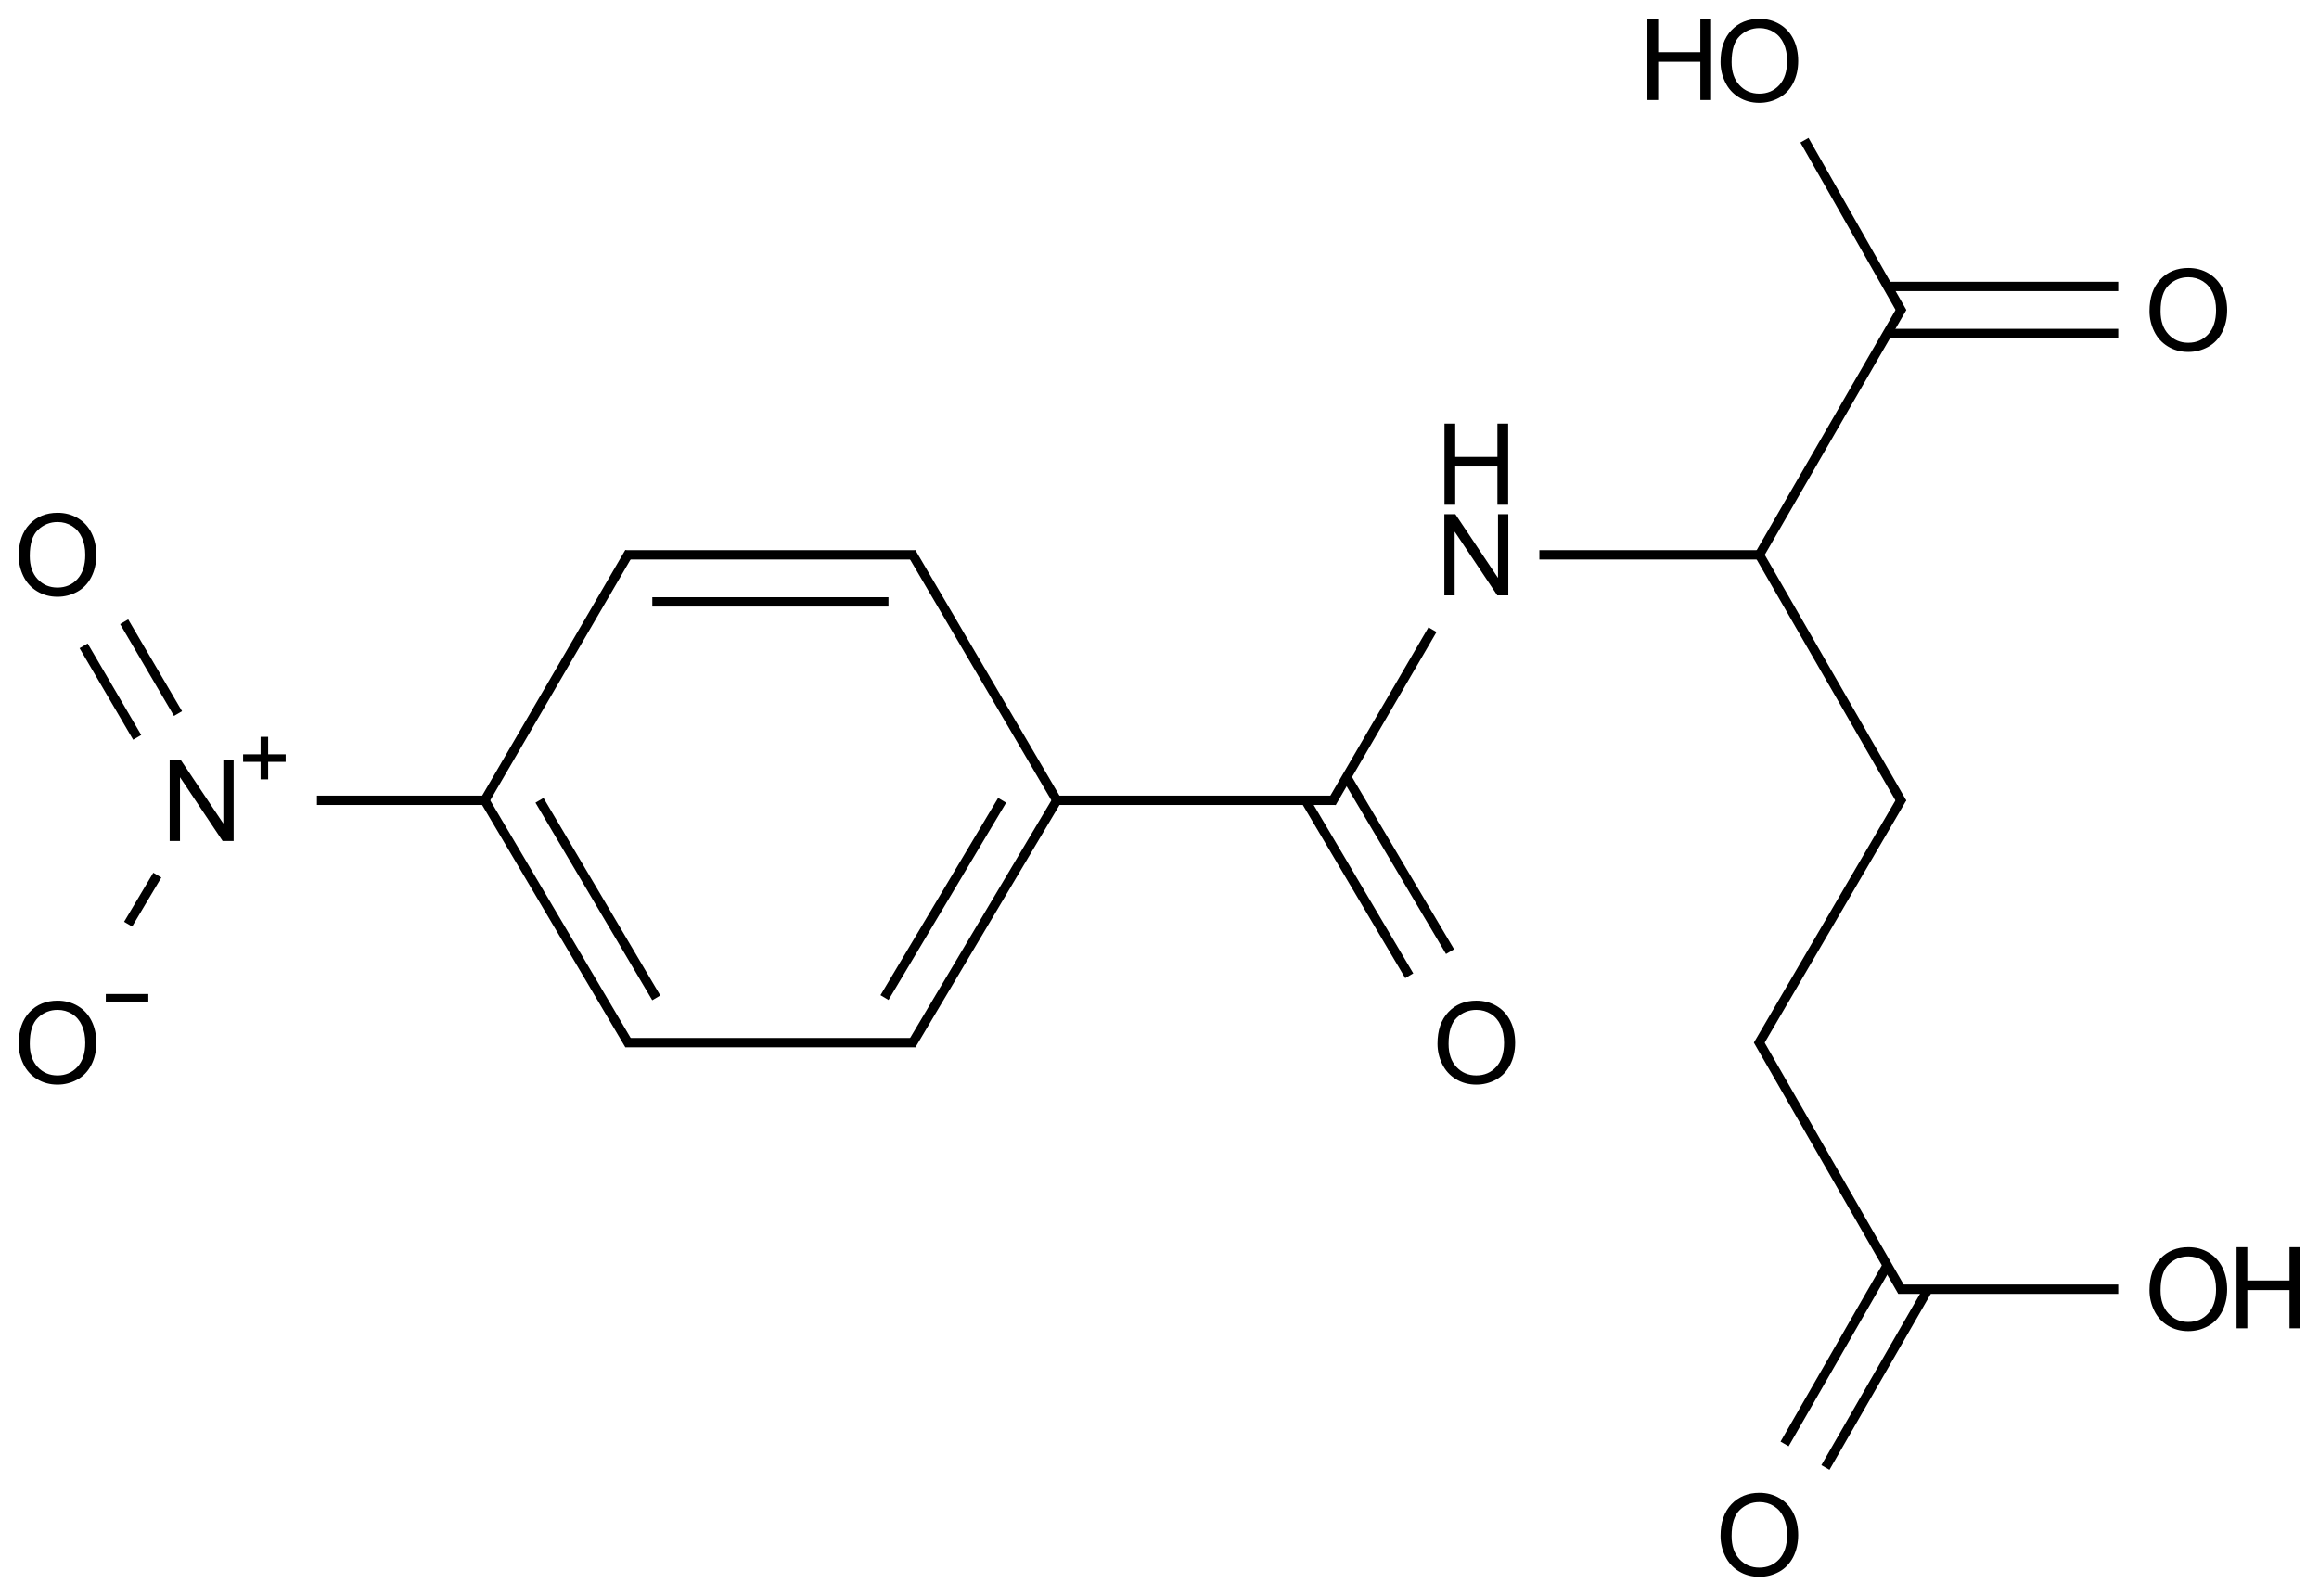 <?xml version="1.0" encoding="UTF-8"?>
<svg xmlns="http://www.w3.org/2000/svg" xmlns:xlink="http://www.w3.org/1999/xlink" width="818" height="563" viewBox="0 0 818 563">
<defs>
<g>
<g id="glyph-0-0">
<path d="M 5 0 L 5 -25 L 25 -25 L 25 0 Z M 5.625 -0.625 L 24.375 -0.625 L 24.375 -24.375 L 5.625 -24.375 Z M 5.625 -0.625 "/>
</g>
<g id="glyph-0-1">
<path d="M 3.047 0 L 3.047 -28.633 L 6.934 -28.633 L 21.973 -6.152 L 21.973 -28.633 L 25.605 -28.633 L 25.605 0 L 21.719 0 L 6.68 -22.5 L 6.68 0 Z M 3.047 0 "/>
</g>
<g id="glyph-0-2">
<path d="M 3.203 0 L 3.203 -28.633 L 6.992 -28.633 L 6.992 -16.875 L 21.875 -16.875 L 21.875 -28.633 L 25.664 -28.633 L 25.664 0 L 21.875 0 L 21.875 -13.496 L 6.992 -13.496 L 6.992 0 Z M 3.203 0 "/>
</g>
<g id="glyph-0-3">
<path d="M 1.934 -13.945 C 1.934 -18.695 3.207 -22.414 5.762 -25.105 C 8.309 -27.793 11.605 -29.137 15.645 -29.141 C 18.285 -29.137 20.668 -28.508 22.793 -27.246 C 24.914 -25.98 26.531 -24.219 27.645 -21.961 C 28.758 -19.703 29.312 -17.141 29.316 -14.277 C 29.312 -11.371 28.727 -8.773 27.559 -6.484 C 26.383 -4.191 24.723 -2.457 22.578 -1.277 C 20.426 -0.102 18.109 0.484 15.625 0.488 C 12.926 0.484 10.516 -0.164 8.398 -1.465 C 6.273 -2.766 4.668 -4.543 3.574 -6.797 C 2.48 -9.047 1.934 -11.43 1.934 -13.945 Z M 5.84 -13.887 C 5.836 -10.434 6.762 -7.715 8.621 -5.73 C 10.473 -3.746 12.801 -2.754 15.605 -2.754 C 18.453 -2.754 20.801 -3.754 22.645 -5.762 C 24.484 -7.762 25.406 -10.609 25.41 -14.297 C 25.406 -16.625 25.012 -18.656 24.227 -20.398 C 23.438 -22.133 22.285 -23.48 20.77 -24.441 C 19.25 -25.395 17.547 -25.875 15.664 -25.879 C 12.977 -25.875 10.668 -24.953 8.738 -23.113 C 6.801 -21.27 5.836 -18.195 5.84 -13.887 Z M 5.84 -13.887 "/>
</g>
</g>
</defs>
<path fill="none" stroke-width="0.033" stroke-linecap="butt" stroke-linejoin="miter" stroke="rgb(0%, 0%, 0%)" stroke-opacity="1" stroke-miterlimit="10" d="M 3.516 2.609 L 4.509 2.609 " transform="matrix(100, 0, 0, 100, 20.295, 21.467)"/>
<path fill="none" stroke-width="0.033" stroke-linecap="butt" stroke-linejoin="miter" stroke="rgb(0%, 0%, 0%)" stroke-opacity="1" stroke-miterlimit="10" d="M 3.53 2.618 L 3.012 1.735 " transform="matrix(100, 0, 0, 100, 20.295, 21.467)"/>
<path fill="none" stroke-width="0.033" stroke-linecap="butt" stroke-linejoin="miter" stroke="rgb(0%, 0%, 0%)" stroke-opacity="1" stroke-miterlimit="10" d="M 3.525 2.609 L 3.012 3.472 " transform="matrix(100, 0, 0, 100, 20.295, 21.467)"/>
<path fill="none" stroke-width="0.033" stroke-linecap="butt" stroke-linejoin="miter" stroke="rgb(0%, 0%, 0%)" stroke-opacity="1" stroke-miterlimit="10" d="M 3.332 2.609 L 2.917 3.305 " transform="matrix(100, 0, 0, 100, 20.295, 21.467)"/>
<path fill="none" stroke-width="0.033" stroke-linecap="butt" stroke-linejoin="miter" stroke="rgb(0%, 0%, 0%)" stroke-opacity="1" stroke-miterlimit="10" d="M 4.494 2.618 L 4.85 2.007 " transform="matrix(100, 0, 0, 100, 20.295, 21.467)"/>
<path fill="none" stroke-width="0.033" stroke-linecap="butt" stroke-linejoin="miter" stroke="rgb(0%, 0%, 0%)" stroke-opacity="1" stroke-miterlimit="10" d="M 4.402 2.609 L 4.768 3.228 " transform="matrix(100, 0, 0, 100, 20.295, 21.467)"/>
<path fill="none" stroke-width="0.033" stroke-linecap="butt" stroke-linejoin="miter" stroke="rgb(0%, 0%, 0%)" stroke-opacity="1" stroke-miterlimit="10" d="M 4.547 2.527 L 4.912 3.143 " transform="matrix(100, 0, 0, 100, 20.295, 21.467)"/>
<path fill="none" stroke-width="0.033" stroke-linecap="butt" stroke-linejoin="miter" stroke="rgb(0%, 0%, 0%)" stroke-opacity="1" stroke-miterlimit="10" d="M 3.026 1.743 L 2.003 1.743 " transform="matrix(100, 0, 0, 100, 20.295, 21.467)"/>
<path fill="none" stroke-width="0.033" stroke-linecap="butt" stroke-linejoin="miter" stroke="rgb(0%, 0%, 0%)" stroke-opacity="1" stroke-miterlimit="10" d="M 2.931 1.909 L 2.098 1.909 " transform="matrix(100, 0, 0, 100, 20.295, 21.467)"/>
<path fill="none" stroke-width="0.033" stroke-linecap="butt" stroke-linejoin="miter" stroke="rgb(0%, 0%, 0%)" stroke-opacity="1" stroke-miterlimit="10" d="M 3.026 3.464 L 2.003 3.464 " transform="matrix(100, 0, 0, 100, 20.295, 21.467)"/>
<path fill="none" stroke-width="0.033" stroke-linecap="butt" stroke-linejoin="miter" stroke="rgb(0%, 0%, 0%)" stroke-opacity="1" stroke-miterlimit="10" d="M 5.227 1.743 L 6.003 1.743 " transform="matrix(100, 0, 0, 100, 20.295, 21.467)"/>
<path fill="none" stroke-width="0.033" stroke-linecap="butt" stroke-linejoin="miter" stroke="rgb(0%, 0%, 0%)" stroke-opacity="1" stroke-miterlimit="10" d="M 2.017 1.734 L 1.502 2.618 " transform="matrix(100, 0, 0, 100, 20.295, 21.467)"/>
<path fill="none" stroke-width="0.033" stroke-linecap="butt" stroke-linejoin="miter" stroke="rgb(0%, 0%, 0%)" stroke-opacity="1" stroke-miterlimit="10" d="M 6.003 1.743 L 6.507 2.618 " transform="matrix(100, 0, 0, 100, 20.295, 21.467)"/>
<path fill="none" stroke-width="0.033" stroke-linecap="butt" stroke-linejoin="miter" stroke="rgb(0%, 0%, 0%)" stroke-opacity="1" stroke-miterlimit="10" d="M 6.003 1.743 L 6.507 0.871 " transform="matrix(100, 0, 0, 100, 20.295, 21.467)"/>
<path fill="none" stroke-width="0.033" stroke-linecap="butt" stroke-linejoin="miter" stroke="rgb(0%, 0%, 0%)" stroke-opacity="1" stroke-miterlimit="10" d="M 1.517 2.609 L 0.915 2.609 " transform="matrix(100, 0, 0, 100, 20.295, 21.467)"/>
<path fill="none" stroke-width="0.033" stroke-linecap="butt" stroke-linejoin="miter" stroke="rgb(0%, 0%, 0%)" stroke-opacity="1" stroke-miterlimit="10" d="M 6.507 2.601 L 5.998 3.472 " transform="matrix(100, 0, 0, 100, 20.295, 21.467)"/>
<path fill="none" stroke-width="0.033" stroke-linecap="butt" stroke-linejoin="miter" stroke="rgb(0%, 0%, 0%)" stroke-opacity="1" stroke-miterlimit="10" d="M 6.507 0.887 L 6.162 0.28 " transform="matrix(100, 0, 0, 100, 20.295, 21.467)"/>
<path fill="none" stroke-width="0.033" stroke-linecap="butt" stroke-linejoin="miter" stroke="rgb(0%, 0%, 0%)" stroke-opacity="1" stroke-miterlimit="10" d="M 6.454 0.962 L 7.269 0.962 " transform="matrix(100, 0, 0, 100, 20.295, 21.467)"/>
<path fill="none" stroke-width="0.033" stroke-linecap="butt" stroke-linejoin="miter" stroke="rgb(0%, 0%, 0%)" stroke-opacity="1" stroke-miterlimit="10" d="M 6.455 0.796 L 7.269 0.796 " transform="matrix(100, 0, 0, 100, 20.295, 21.467)"/>
<path fill="none" stroke-width="0.033" stroke-linecap="butt" stroke-linejoin="miter" stroke="rgb(0%, 0%, 0%)" stroke-opacity="1" stroke-miterlimit="10" d="M 0.425 2.303 L 0.235 1.979 " transform="matrix(100, 0, 0, 100, 20.295, 21.467)"/>
<path fill="none" stroke-width="0.033" stroke-linecap="butt" stroke-linejoin="miter" stroke="rgb(0%, 0%, 0%)" stroke-opacity="1" stroke-miterlimit="10" d="M 0.281 2.387 L 0.092 2.064 " transform="matrix(100, 0, 0, 100, 20.295, 21.467)"/>
<path fill="none" stroke-width="0.033" stroke-linecap="butt" stroke-linejoin="miter" stroke="rgb(0%, 0%, 0%)" stroke-opacity="1" stroke-miterlimit="10" d="M 0.352 2.873 L 0.249 3.046 " transform="matrix(100, 0, 0, 100, 20.295, 21.467)"/>
<path fill="none" stroke-width="0.033" stroke-linecap="butt" stroke-linejoin="miter" stroke="rgb(0%, 0%, 0%)" stroke-opacity="1" stroke-miterlimit="10" d="M 5.998 3.456 L 6.507 4.342 " transform="matrix(100, 0, 0, 100, 20.295, 21.467)"/>
<path fill="none" stroke-width="0.033" stroke-linecap="butt" stroke-linejoin="miter" stroke="rgb(0%, 0%, 0%)" stroke-opacity="1" stroke-miterlimit="10" d="M 6.493 4.334 L 7.269 4.334 " transform="matrix(100, 0, 0, 100, 20.295, 21.467)"/>
<path fill="none" stroke-width="0.033" stroke-linecap="butt" stroke-linejoin="miter" stroke="rgb(0%, 0%, 0%)" stroke-opacity="1" stroke-miterlimit="10" d="M 6.454 4.25 L 6.092 4.88 " transform="matrix(100, 0, 0, 100, 20.295, 21.467)"/>
<path fill="none" stroke-width="0.033" stroke-linecap="butt" stroke-linejoin="miter" stroke="rgb(0%, 0%, 0%)" stroke-opacity="1" stroke-miterlimit="10" d="M 6.598 4.334 L 6.236 4.963 " transform="matrix(100, 0, 0, 100, 20.295, 21.467)"/>
<path fill="none" stroke-width="0.033" stroke-linecap="butt" stroke-linejoin="miter" stroke="rgb(0%, 0%, 0%)" stroke-opacity="1" stroke-miterlimit="10" d="M 2.017 3.472 L 1.507 2.609 " transform="matrix(100, 0, 0, 100, 20.295, 21.467)"/>
<path fill="none" stroke-width="0.033" stroke-linecap="butt" stroke-linejoin="miter" stroke="rgb(0%, 0%, 0%)" stroke-opacity="1" stroke-miterlimit="10" d="M 2.112 3.306 L 1.7 2.609 " transform="matrix(100, 0, 0, 100, 20.295, 21.467)"/>
<g fill="rgb(0%, 0%, 0%)" fill-opacity="1">
<use xlink:href="#glyph-0-1" x="506.43" y="210.059"/>
</g>
<g fill="rgb(0%, 0%, 0%)" fill-opacity="1">
<use xlink:href="#glyph-0-2" x="506.32" y="178.09"/>
</g>
<g fill="rgb(0%, 0%, 0%)" fill-opacity="1">
<use xlink:href="#glyph-0-3" x="505.129" y="382.195"/>
</g>
<g fill="rgb(0%, 0%, 0%)" fill-opacity="1">
<use xlink:href="#glyph-0-1" x="56.809" y="296.73"/>
</g>
<path fill-rule="nonzero" fill="rgb(0%, 0%, 0%)" fill-opacity="1" d="M 85.75 266.145 L 91.918 266.145 L 91.918 259.977 L 94.586 259.977 L 94.586 266.145 L 100.754 266.145 L 100.754 268.812 L 94.586 268.812 L 94.586 274.98 L 91.918 274.98 L 91.918 268.812 L 85.75 268.812 "/>
<g fill="rgb(0%, 0%, 0%)" fill-opacity="1">
<use xlink:href="#glyph-0-3" x="604.973" y="35.793"/>
</g>
<g fill="rgb(0%, 0%, 0%)" fill-opacity="1">
<use xlink:href="#glyph-0-2" x="577.91" y="35.285"/>
</g>
<g fill="rgb(0%, 0%, 0%)" fill-opacity="1">
<use xlink:href="#glyph-0-3" x="756.281" y="123.688"/>
</g>
<g fill="rgb(0%, 0%, 0%)" fill-opacity="1">
<use xlink:href="#glyph-0-3" x="4.668" y="210.066"/>
</g>
<g fill="rgb(0%, 0%, 0%)" fill-opacity="1">
<use xlink:href="#glyph-0-3" x="4.668" y="382.195"/>
</g>
<path fill-rule="nonzero" fill="rgb(0%, 0%, 0%)" fill-opacity="1" d="M 37.32 350.703 L 52.32 350.703 L 52.32 353.371 L 37.32 353.371 "/>
<g fill="rgb(0%, 0%, 0%)" fill-opacity="1">
<use xlink:href="#glyph-0-3" x="756.281" y="469.176"/>
</g>
<g fill="rgb(0%, 0%, 0%)" fill-opacity="1">
<use xlink:href="#glyph-0-2" x="785.727" y="468.668"/>
</g>
<g fill="rgb(0%, 0%, 0%)" fill-opacity="1">
<use xlink:href="#glyph-0-3" x="604.973" y="555.855"/>
</g>
</svg>
